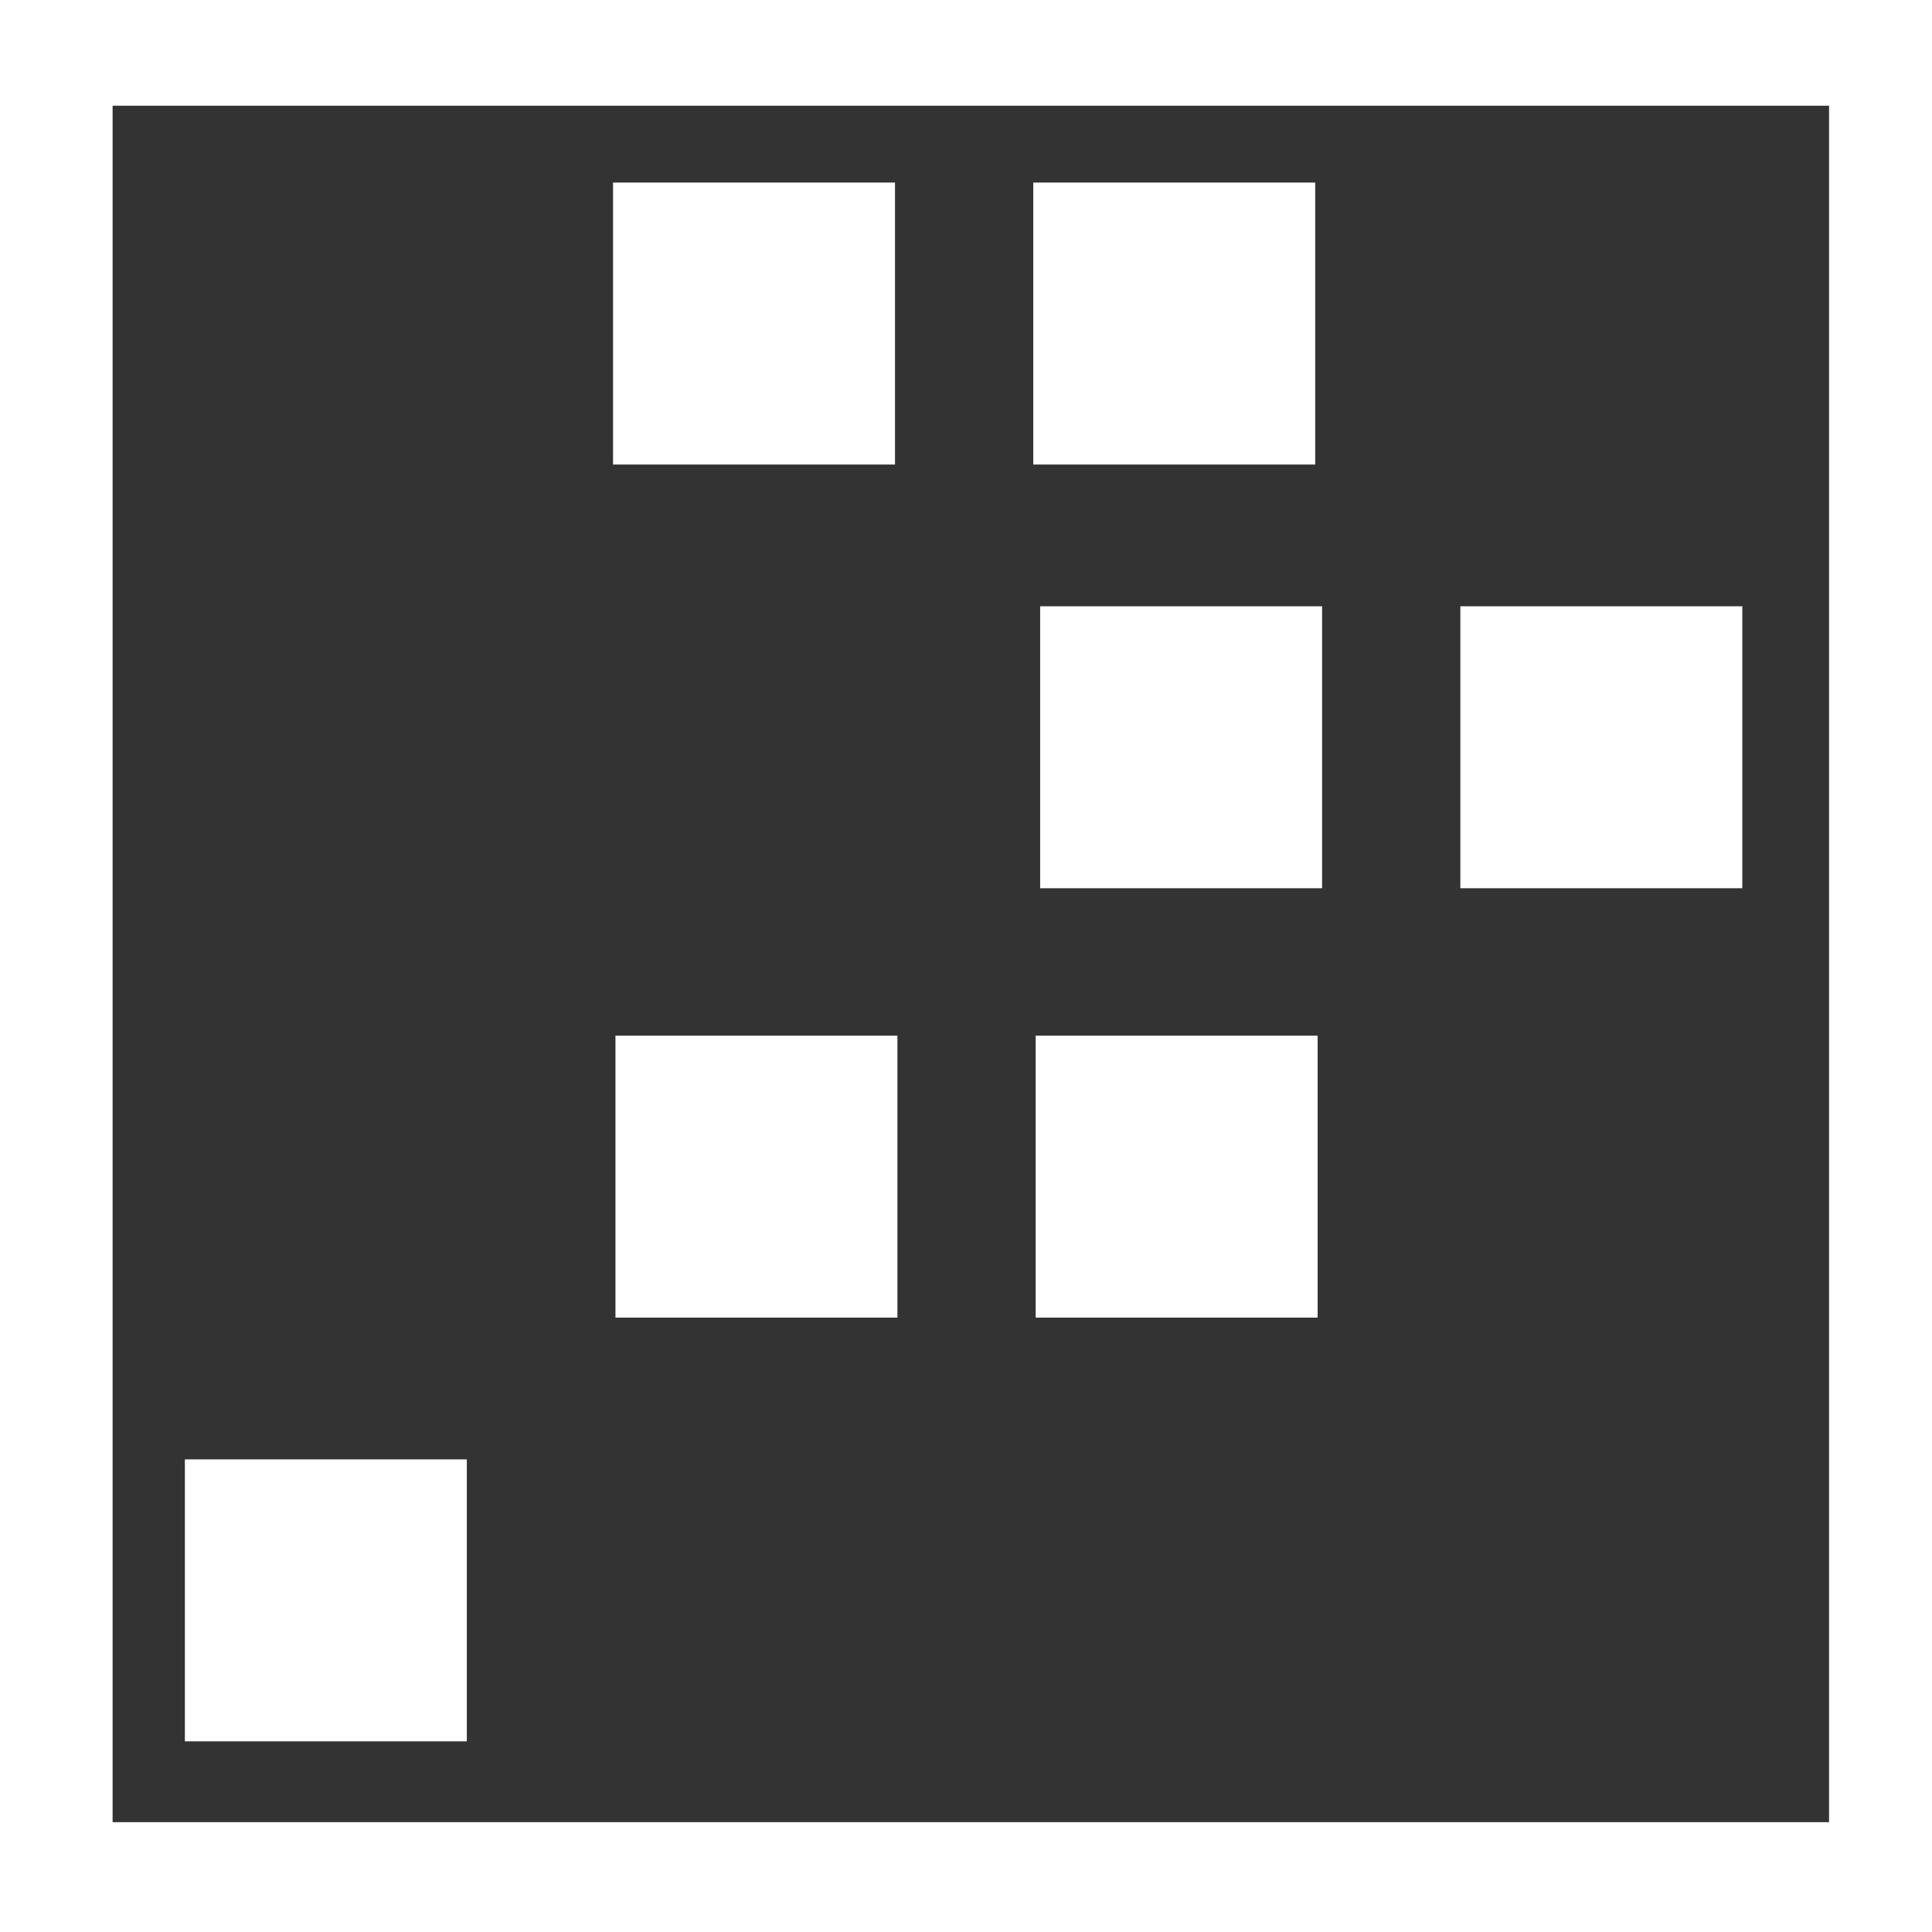 <?xml version="1.0" encoding="UTF-8" standalone="no"?>
<!-- Created with Inkscape (http://www.inkscape.org/) -->

<svg
   width="16"
   height="16"
   viewBox="0 0 16 16"
   version="1.1"
   id="svg1"
   inkscape:version="1.3.2 (091e20ef0f, 2023-11-25)"
   sodipodi:docname="logo_cd.svg"
   xmlns:inkscape="http://www.inkscape.org/namespaces/inkscape"
   xmlns:sodipodi="http://sodipodi.sourceforge.net/DTD/sodipodi-0.dtd"
   xmlns="http://www.w3.org/2000/svg"
   xmlns:svg="http://www.w3.org/2000/svg">
  <rect x="0" y="0" width="16" height="16" fill="#333333" stroke="none"/>
  <sodipodi:namedview
     id="namedview1"
     pagecolor="#505050"
     bordercolor="#ffffff"
     borderopacity="1"
     inkscape:showpageshadow="0"
     inkscape:pageopacity="0"
     inkscape:pagecheckerboard="1"
     inkscape:deskcolor="#d1d1d1"
     inkscape:document-units="px"
     showgrid="false"
     inkscape:zoom="41.454135"
     inkscape:cx="3.5943338"
     inkscape:cy="9.1908805"
     inkscape:window-width="1920"
     inkscape:window-height="1180"
     inkscape:window-x="0"
     inkscape:window-y="0"
     inkscape:window-maximized="1"
     inkscape:current-layer="layer1">
    <inkscape:grid
       id="grid2"
       units="px"
       originx="0"
       originy="0"
       spacingx="1"
       spacingy="1"
       empcolor="#0099e5"
       empopacity="0.302"
       color="#0099e5"
       opacity="0.149"
       empspacing="5"
       dotted="false"
       gridanglex="30"
       gridanglez="30"
       visible="false" />
  </sodipodi:namedview>
  <defs
     id="defs1" />
  <g
     inkscape:label="Layer 1"
     inkscape:groupmode="layer"
     id="layer1">
    <rect
       style="fill:none;stroke:#ffffff;stroke-width:0.997;stroke-linecap:butt;stroke-linejoin:miter;stroke-dasharray:none;stroke-opacity:1;paint-order:markers stroke fill"
       id="rect16"
       width="15.212"
       height="15.212"
       x="0.434"
       y="0.377" />
    <rect
       style="fill:#ffffff;stroke:none;stroke-width:26.76;stroke-linecap:butt;stroke-linejoin:miter;stroke-dasharray:none;stroke-opacity:1;paint-order:markers stroke fill"
       id="rect17"
       width="2.335"
       height="2.335"
       x="5.077"
       y="1.512" />
    <rect
       style="fill:#ffffff;stroke:none;stroke-width:26.76;stroke-linecap:butt;stroke-linejoin:miter;stroke-dasharray:none;stroke-opacity:1;paint-order:markers stroke fill"
       id="rect18"
       width="2.335"
       height="2.335"
       x="8.557"
       y="1.512" />
    <rect
       style="fill:#ffffff;stroke:none;stroke-width:26.76;stroke-linecap:butt;stroke-linejoin:miter;stroke-dasharray:none;stroke-opacity:1;paint-order:markers stroke fill"
       id="rect19"
       width="2.335"
       height="2.335"
       x="8.614"
       y="5.021" />
    <rect
       style="fill:#ffffff;stroke:none;stroke-width:26.76;stroke-linecap:butt;stroke-linejoin:miter;stroke-dasharray:none;stroke-opacity:1;paint-order:markers stroke fill"
       id="rect20"
       width="2.335"
       height="2.335"
       x="12.094"
       y="5.021" />
    <rect
       style="fill:#ffffff;stroke:none;stroke-width:26.76;stroke-linecap:butt;stroke-linejoin:miter;stroke-dasharray:none;stroke-opacity:1;paint-order:markers stroke fill"
       id="rect21"
       width="2.335"
       height="2.335"
       x="5.097"
       y="8.577" />
    <rect
       style="fill:#ffffff;stroke:none;stroke-width:26.76;stroke-linecap:butt;stroke-linejoin:miter;stroke-dasharray:none;stroke-opacity:1;paint-order:markers stroke fill"
       id="rect22"
       width="2.335"
       height="2.335"
       x="8.577"
       y="8.577" />
    <rect
       style="fill:#ffffff;stroke:none;stroke-width:26.76;stroke-linecap:butt;stroke-linejoin:miter;stroke-dasharray:none;stroke-opacity:1;paint-order:markers stroke fill"
       id="rect23"
       width="2.335"
       height="2.335"
       x="1.531"
       y="12.086" />
  </g>
</svg>
